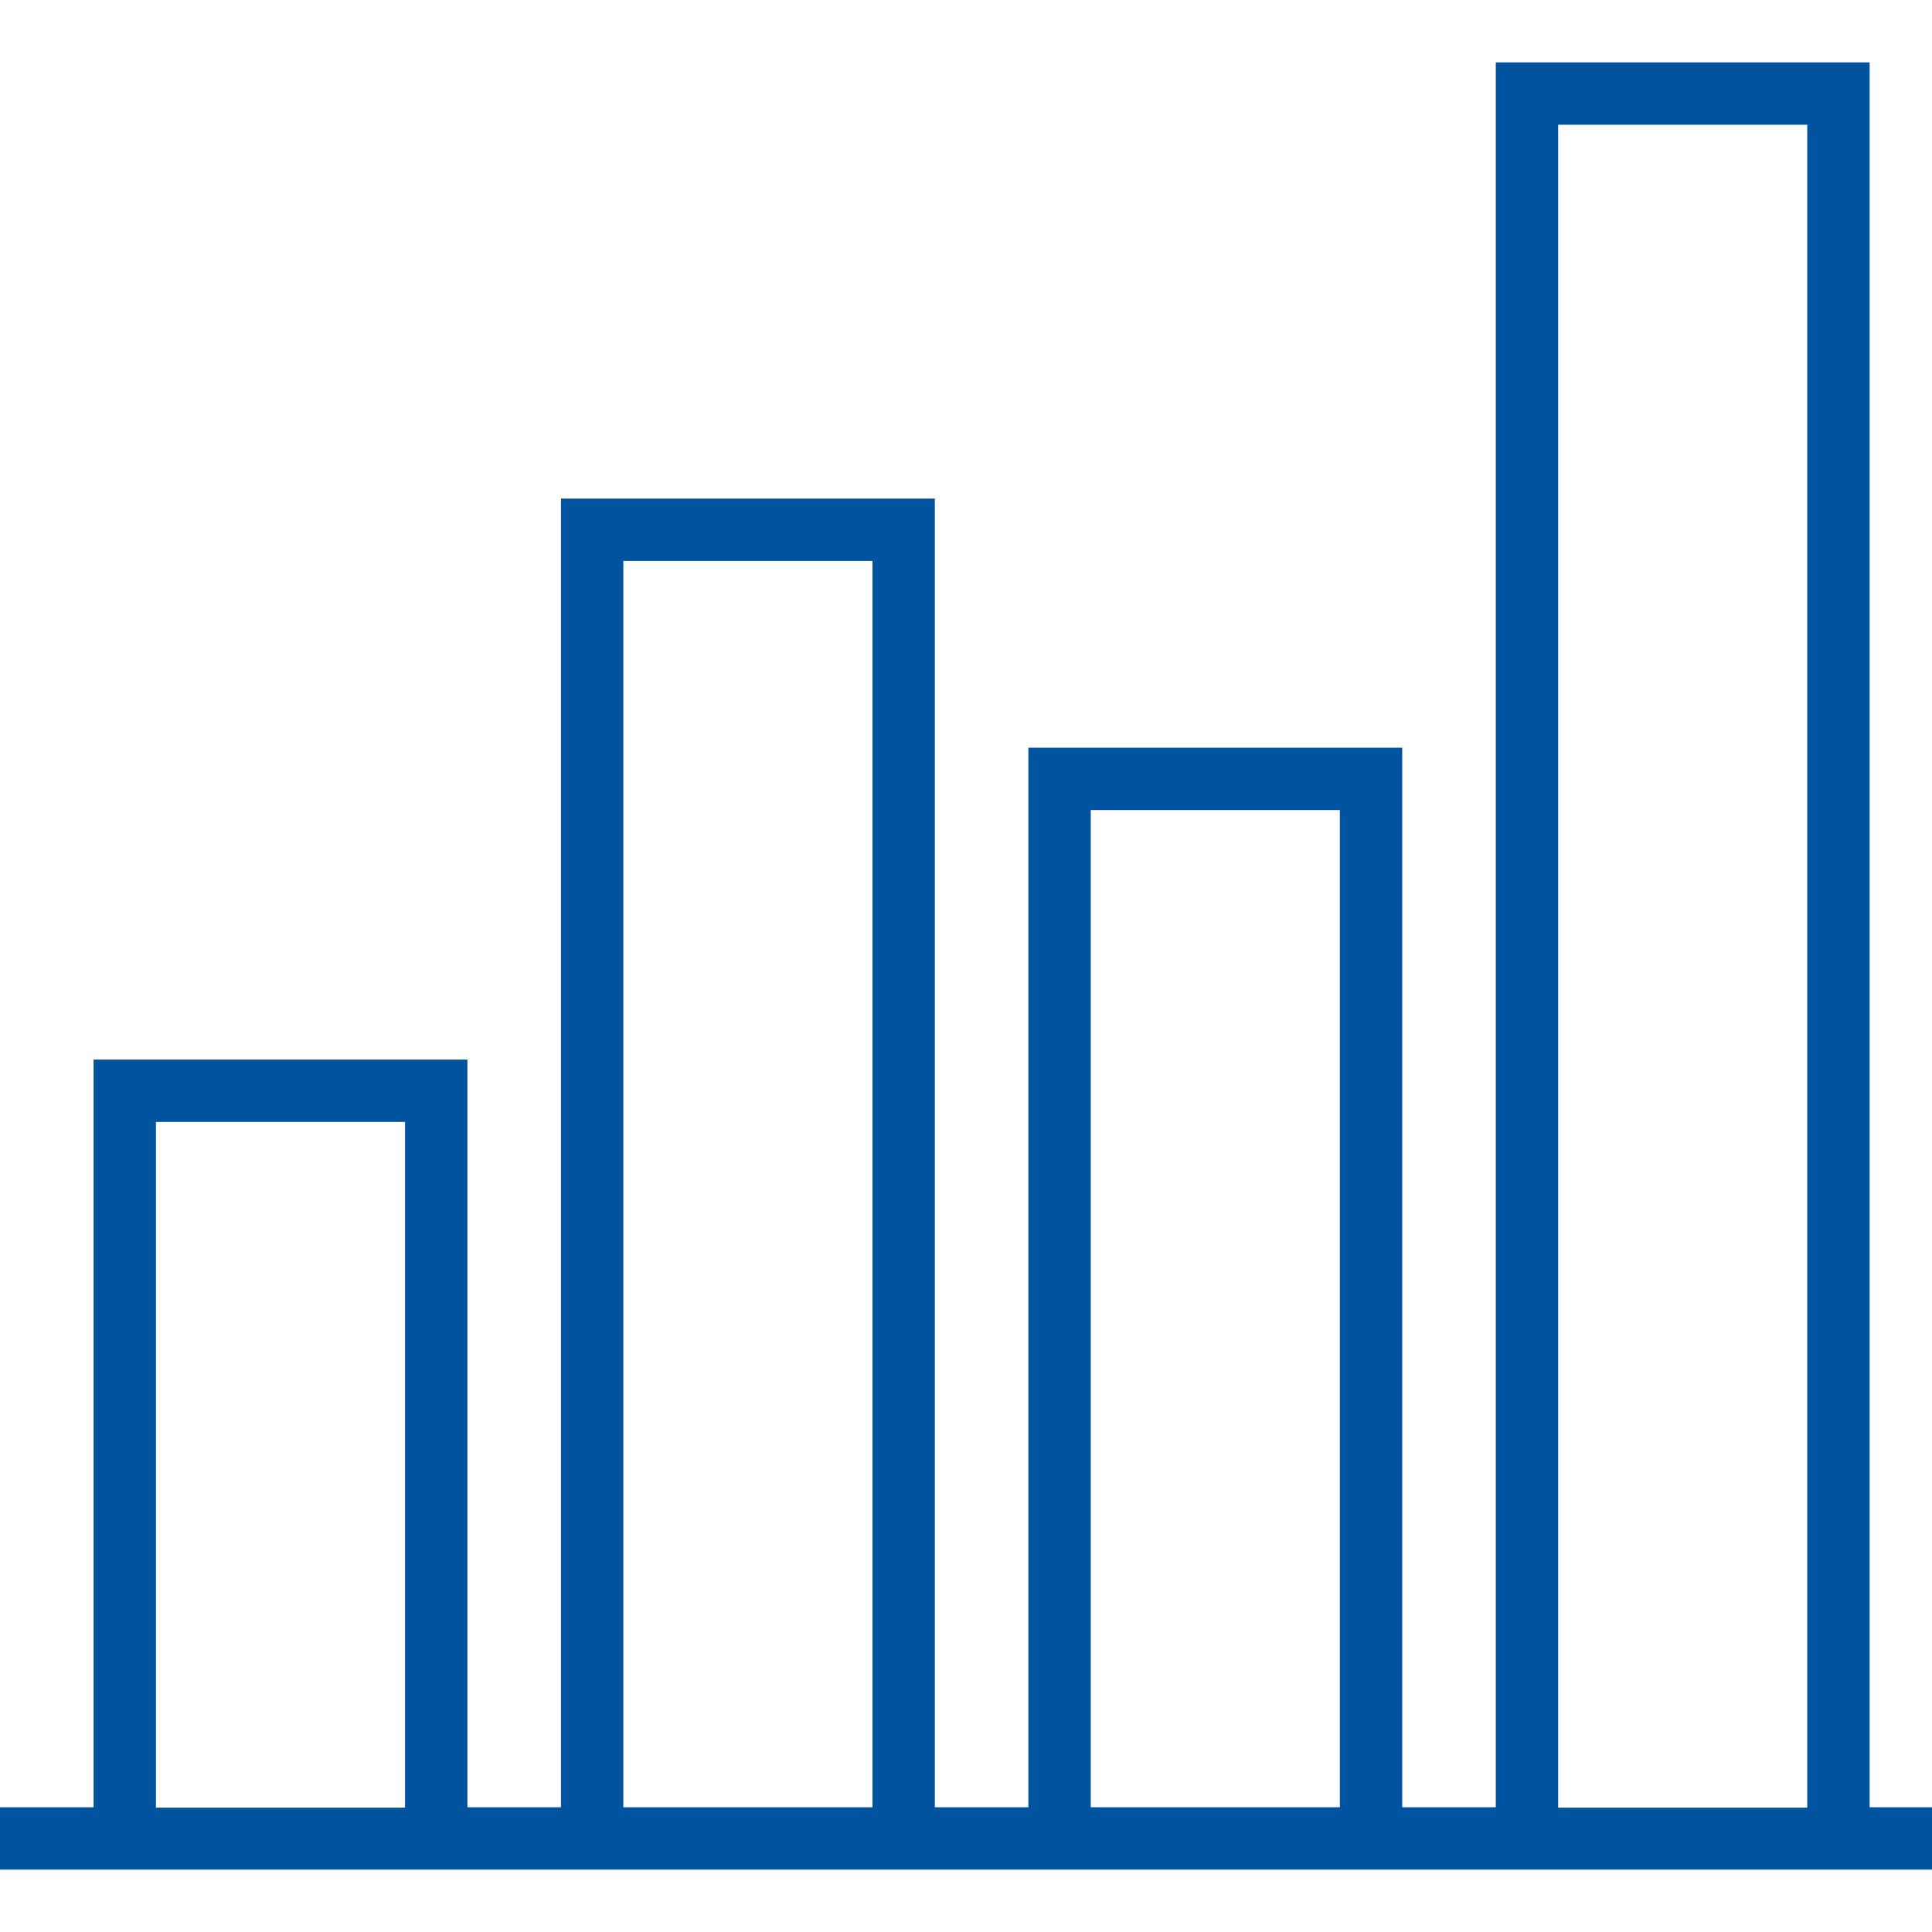 <svg xmlns="http://www.w3.org/2000/svg" width="60" height="60" viewBox="0 0 60 60" fill="none"><path d="M58.063 56.126V1.937H46.453V56.126H43.547V23.221H31.937V56.126H29.032V15.484H17.421V56.126H14.516V32.906H2.906V56.126H0V58.063H60V56.126H58.063ZM12.579 56.138H4.843V34.843H12.579V56.138ZM27.095 56.126H19.358V17.421H27.095V56.126ZM41.61 56.126H33.874V25.157H41.61V56.126ZM56.126 56.138H48.39V3.874H56.126V56.138Z" fill="#00549F"></path></svg>
